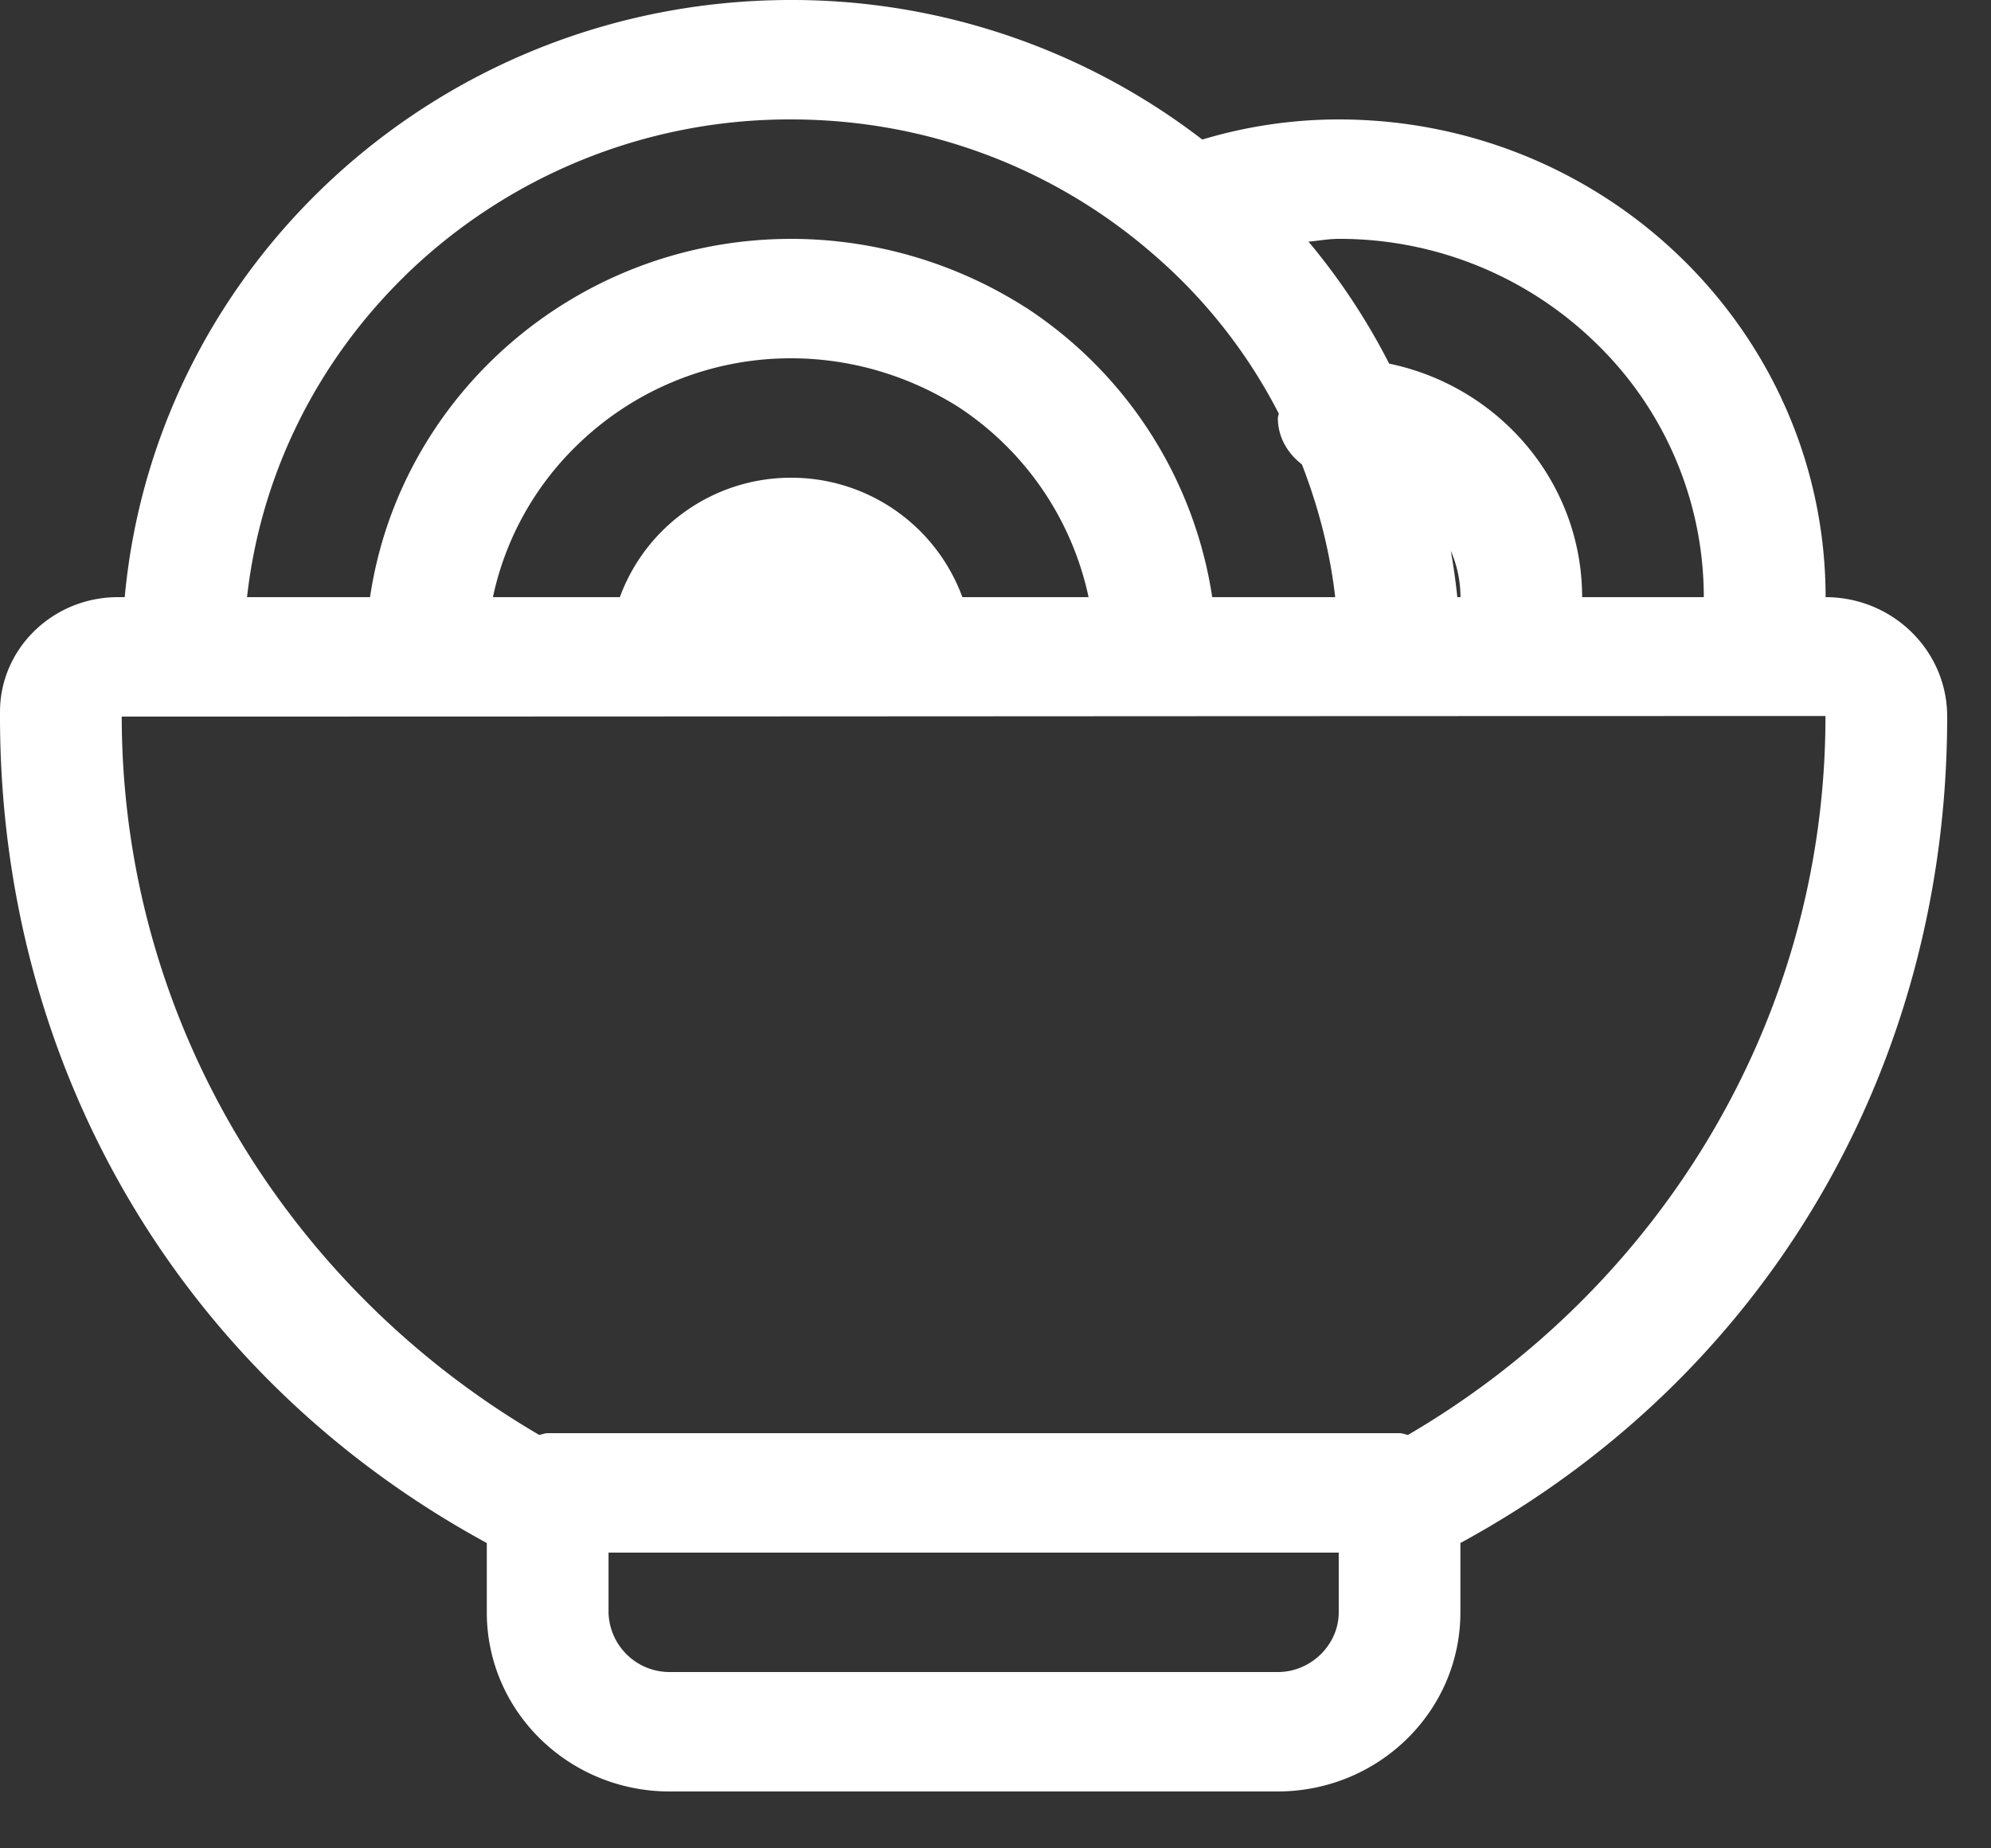 <?xml version="1.0" encoding="UTF-8"?> <svg xmlns="http://www.w3.org/2000/svg" width="28" height="26" viewBox="0 0 28 26"><rect x="0" y="0" width="28" height="26" fill="#333333" stroke="none"/><path fill="#FFFFFF" fill-rule="evenodd" d="M19.801 20.184c-.04-.006-.077-.024-.119-.024H7.702c-.042 0-.079.018-.12.024-3.515-2.055-5.87-5.822-5.87-10.112v.008c8.557 0 15.515-.008 23.96-.008.002 4.29-2.354 8.057-5.87 10.112zm-.974 2.496c0 .456-.391.84-.856.84H9.413a.859.859 0 0 1-.855-.84v-.84h10.269v.84zM15.309 8.4h-1.775a2.562 2.562 0 0 0-2.41-1.68A2.562 2.562 0 0 0 8.717 8.4H6.932a4.185 4.185 0 0 1 1.171-2.125 4.302 4.302 0 0 1 3.022-1.235c.853 0 1.666.251 2.355.686A4.263 4.263 0 0 1 15.309 8.4zm-9.63-4.505a7.743 7.743 0 0 1 5.446-2.215c1.928 0 3.694.695 5.05 1.858l.007.006a7.444 7.444 0 0 1 1.802 2.274c-.002.022-.013.04-.013.062 0 .27.137.498.338.652.23.594.394 1.216.468 1.868h-1.729a5.926 5.926 0 0 0-2.624-4.076l-.011-.006a6.14 6.14 0 0 0-3.288-.958c-3.009.003-5.501 2.197-5.921 5.04h-1.73c.196-1.751 1-3.32 2.206-4.505zM20.54 8.4h-.045a9.49 9.49 0 0 0-.092-.652c.087.2.136.421.136.652zm-1.712-5.04a5.16 5.16 0 0 1 3.628 1.478A4.971 4.971 0 0 1 23.961 8.4H22.25c-.002-1.616-1.165-2.964-2.714-3.285a9.211 9.211 0 0 0-1.134-1.716c.141-.012.278-.039.425-.039zm6.846 5.04c-.002-3.708-3.069-6.718-6.846-6.72-.665 0-1.31.1-1.92.283A9.458 9.458 0 0 0 11.124 0c-4.909 0-8.936 3.693-9.37 8.4h-.097C.748 8.4 0 9.12 0 10.014v.066c0 4.96 2.567 9.298 6.846 11.625v.975c0 1.392 1.15 2.517 2.567 2.52h8.558c1.418-.003 2.567-1.128 2.567-2.52v-.975c4.279-2.327 6.845-6.665 6.846-11.625 0-.928-.766-1.68-1.711-1.68z"></path></svg> 
